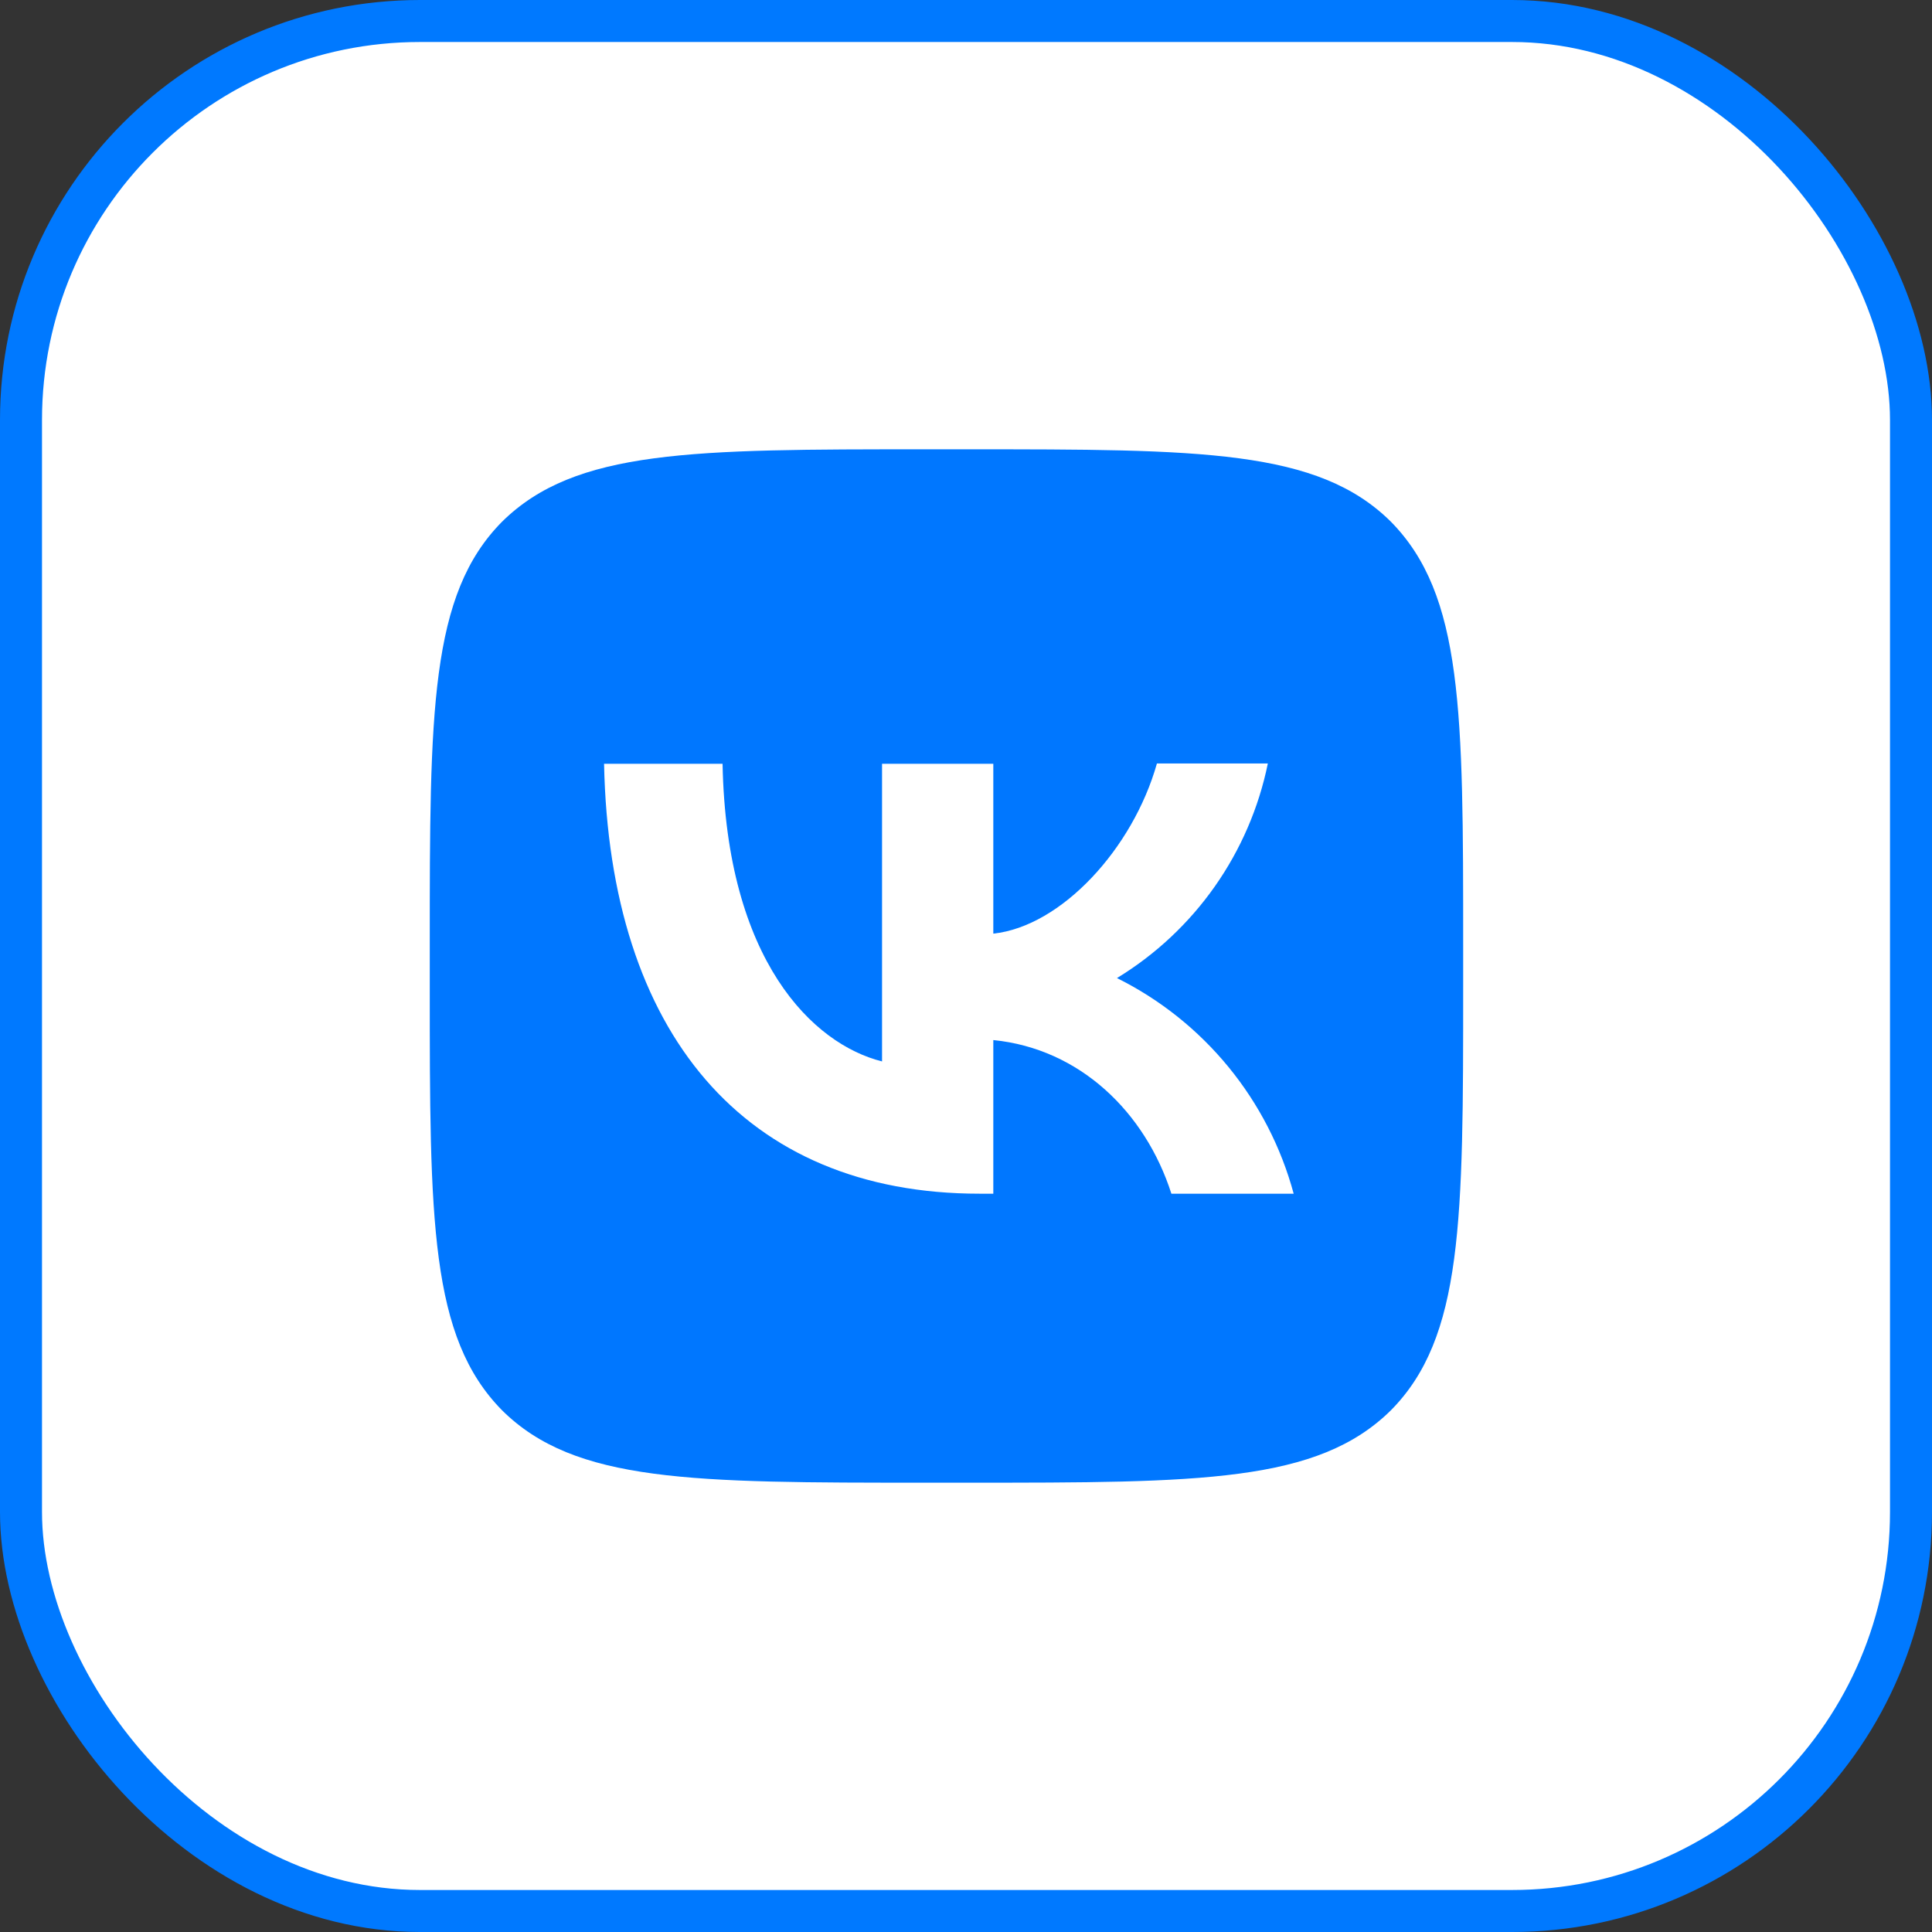 <?xml version="1.0" encoding="UTF-8"?> <svg xmlns="http://www.w3.org/2000/svg" width="200" height="200" viewBox="0 0 200 200" fill="none"><rect x="0" y="0" width="200" height="200" fill="#333333" stroke="none"/><rect x="2.174" y="2.174" width="195.652" height="195.652" rx="41.304" fill="white" stroke="#0079FF" stroke-width="4.348"></rect><g clip-path="url(#clip0_3694_1449)"><path d="M44.49 97.861C44.49 73.648 44.49 61.56 51.979 54C59.574 46.512 71.662 46.512 95.839 46.512H100.118C124.331 46.512 136.419 46.512 143.979 54C151.467 61.595 151.467 73.684 151.467 97.861V102.14C151.467 126.352 151.467 138.44 143.979 146C136.383 153.488 124.295 153.488 100.118 153.488H95.839C71.627 153.488 59.538 153.488 51.979 146C44.49 138.405 44.49 126.316 44.49 102.14V97.861Z" fill="#0077FF"></path><path d="M101.4 123.571C77.01 123.571 63.103 106.883 62.532 79.069H74.799C75.191 99.466 84.177 108.095 91.309 109.878V79.069H102.827V96.649C109.852 95.9 117.269 87.877 119.765 79.033H131.247C130.311 83.611 128.441 87.947 125.753 91.769C123.066 95.591 119.619 98.818 115.628 101.249C120.082 103.465 124.015 106.601 127.168 110.449C130.321 114.296 132.623 118.769 133.921 123.571H121.262C118.552 115.12 111.777 108.559 102.827 107.667V123.571H101.436H101.4Z" fill="white"></path></g><defs><clipPath id="clip0_3694_1449"><rect width="106.977" height="106.977" fill="white" transform="translate(44.49 46.512)"></rect></clipPath></defs></svg> 